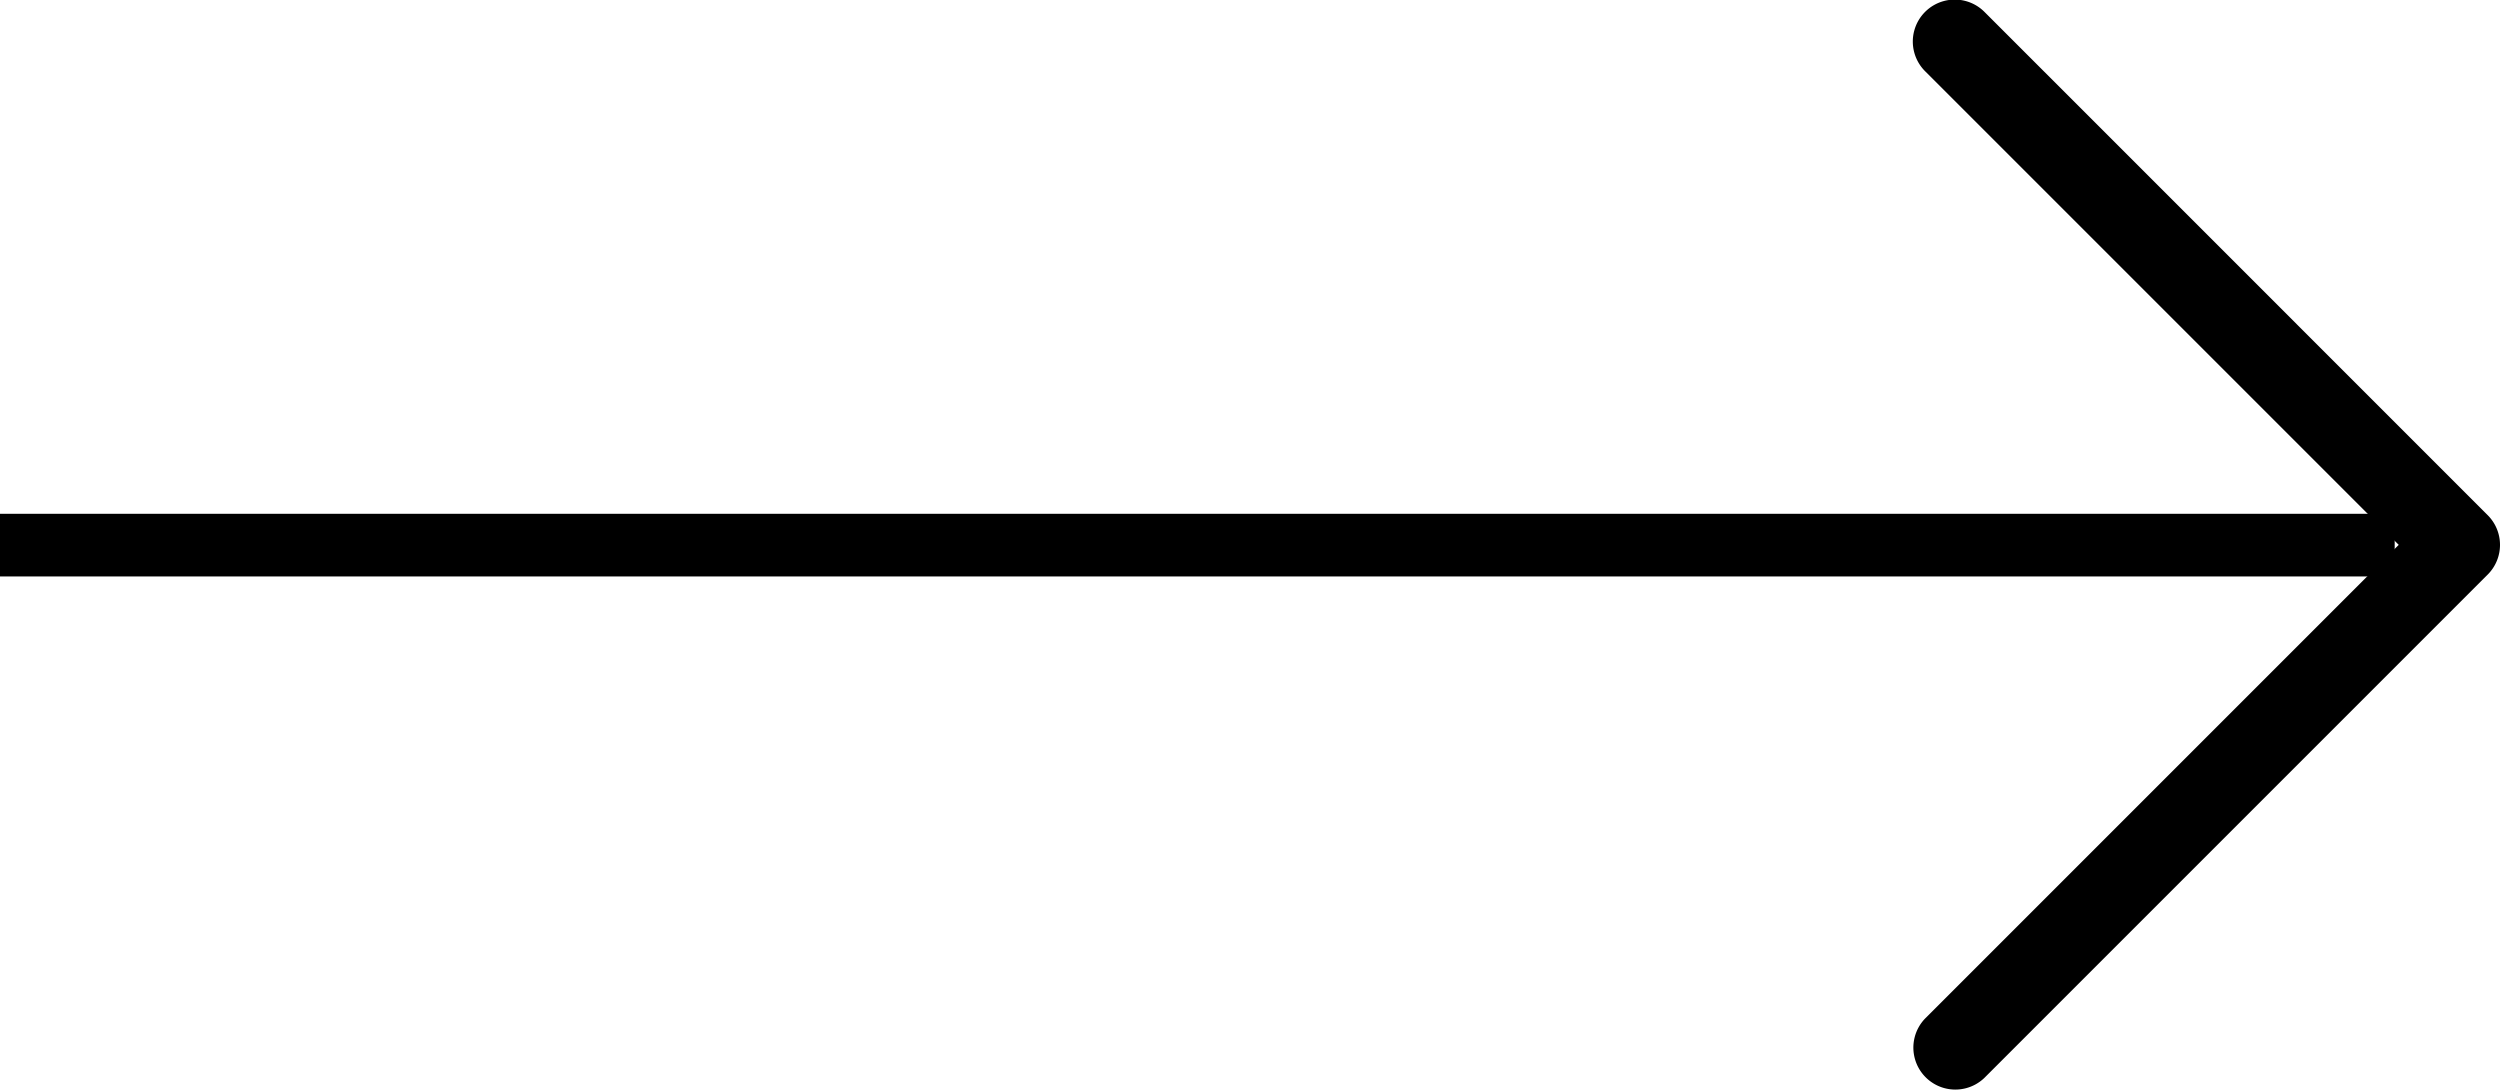 <svg id="Layer_1" data-name="Layer 1" xmlns="http://www.w3.org/2000/svg" viewBox="0 0 80.562 35.133"><rect y="16.557" width="77.168" height="2.019"/><path d="M456.335,1445.839l-16.223-16.224a1.352,1.352,0,0,0-1.912,1.912l15.267,15.267L438.2,1462.062a1.352,1.352,0,0,0,1.912,1.911l16.223-16.223A1.353,1.353,0,0,0,456.335,1445.839Z" transform="translate(-376.168 -1429.236)"/></svg>